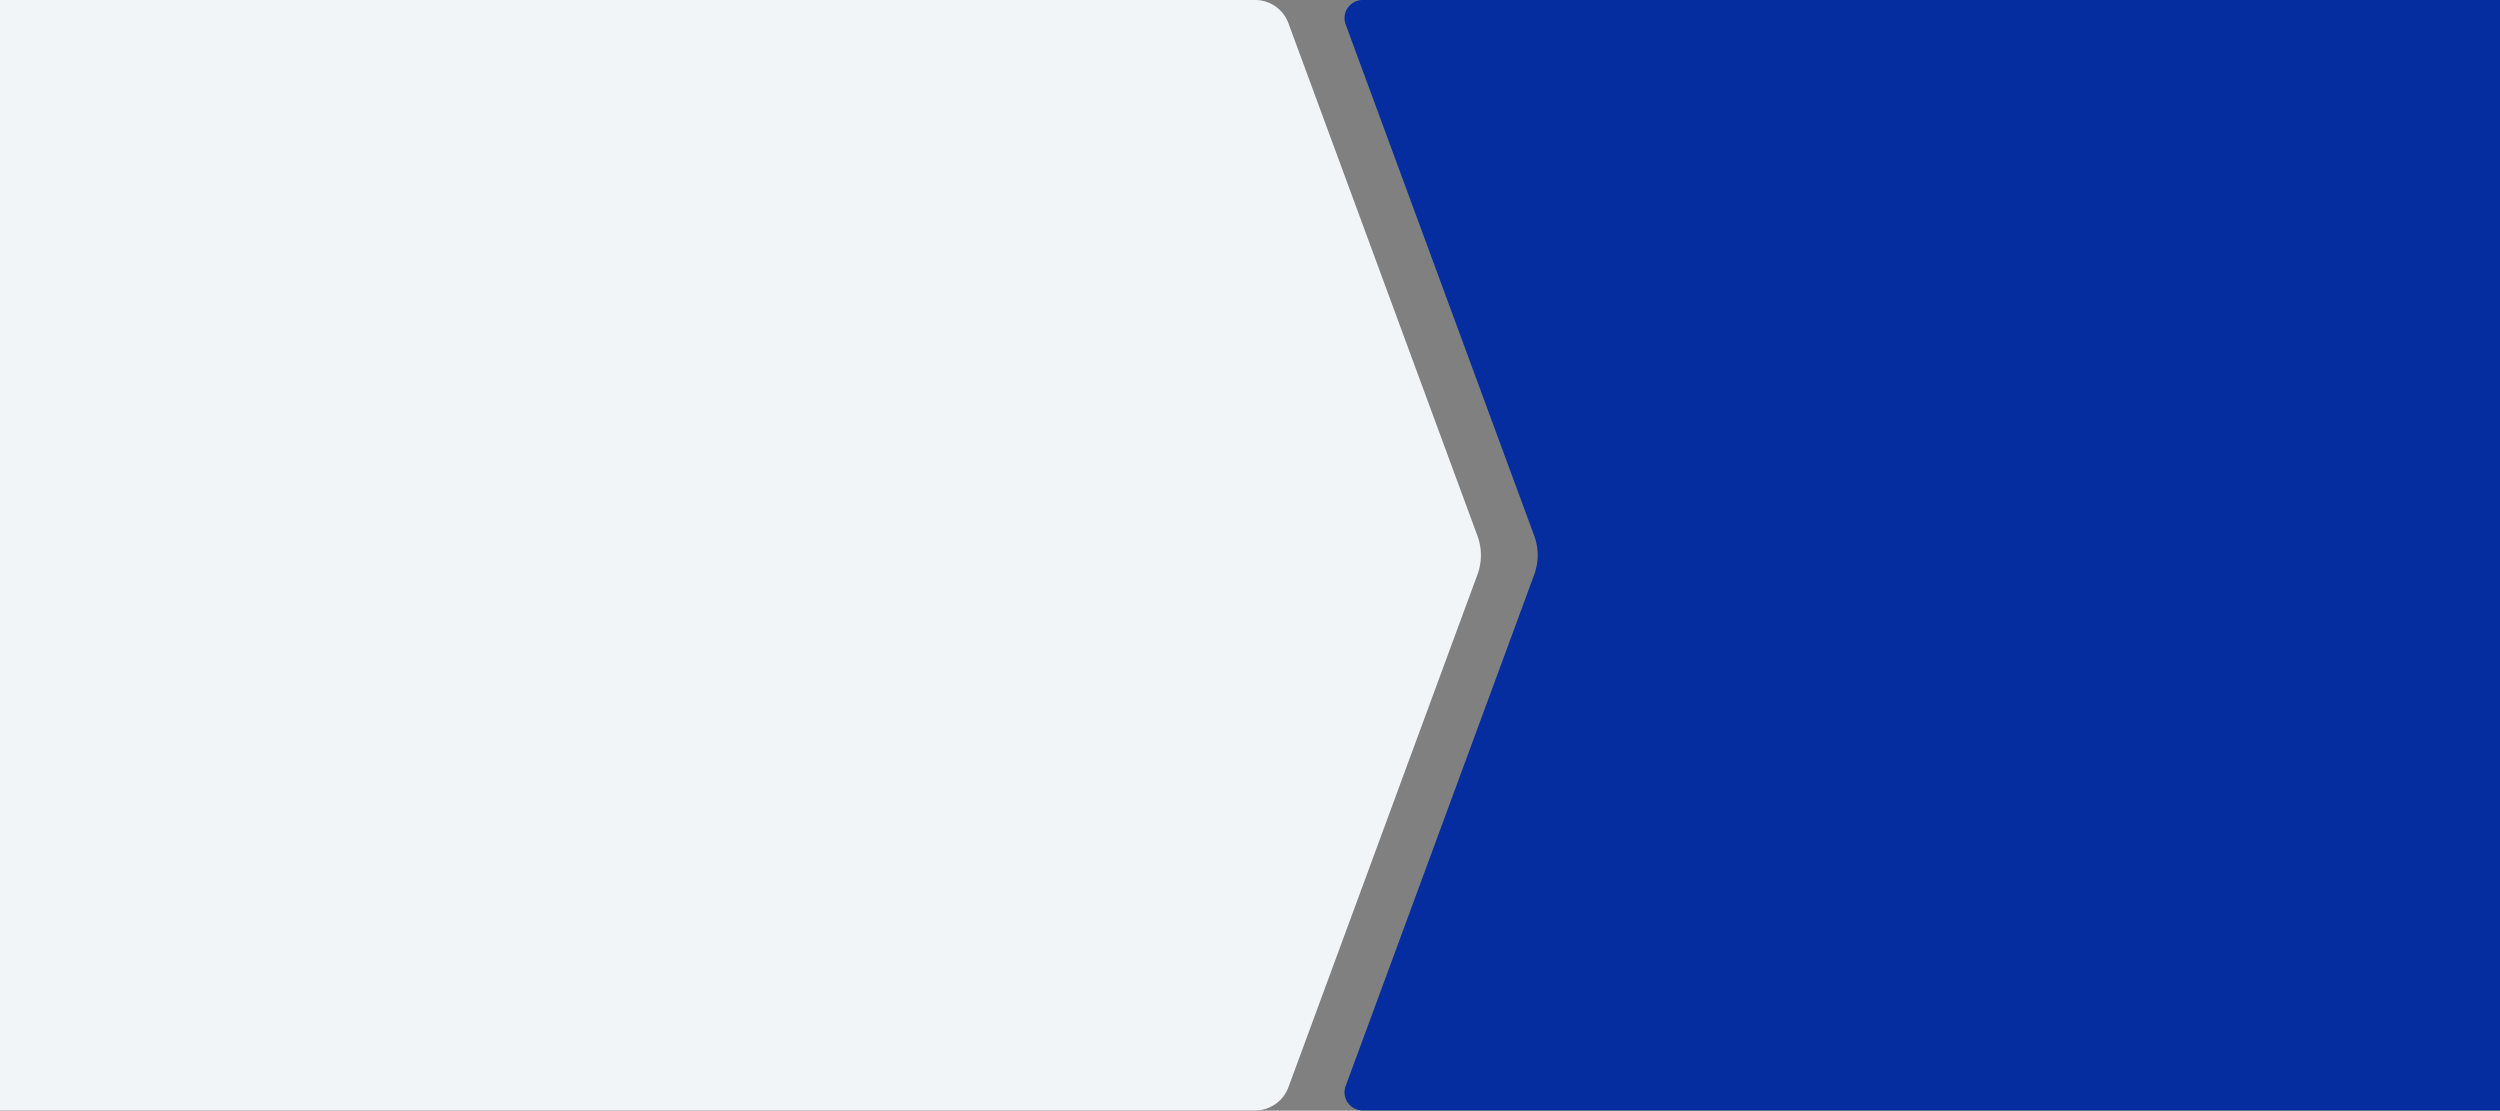 <svg xmlns="http://www.w3.org/2000/svg" xmlns:xlink="http://www.w3.org/1999/xlink" width="1283" height="570" viewBox="0 0 1283 570"><rect x="0" y="0" width="1283" height="570" fill="#808080" stroke="none"/><defs><style>.a{fill:#fff;stroke:#707070;}.b{clip-path:url(#a);}.c{fill:#052d9f;}.d{fill:#f2f5f8;}</style><clipPath id="a"><rect class="a" width="1283" height="570" transform="translate(0 490)"/></clipPath></defs><g class="b" transform="translate(0 -490)"><path class="c" d="M9.107,0H893.221a18.218,18.218,0,0,1,17.018,12.068l96.956,262.947a28.731,28.731,0,0,1,0,19.847L910.239,557.809a18.218,18.218,0,0,1-17.018,12.068H9.107A9.315,9.315,0,0,1,.6,557.227L97.339,294.862a28.731,28.731,0,0,0,0-19.847L.6,12.65A9.315,9.315,0,0,1,9.107,0" transform="translate(690.038 490)"/><path class="d" d="M9.107,0H893.221a18.218,18.218,0,0,1,17.018,12.068l96.956,262.947a28.731,28.731,0,0,1,0,19.847L910.239,557.809a18.218,18.218,0,0,1-17.018,12.068H9.107A9.315,9.315,0,0,1,.6,557.227L97.339,294.862a28.731,28.731,0,0,0,0-19.847L.6,12.65A9.315,9.315,0,0,1,9.107,0" transform="translate(-248.962 490)"/></g></svg>